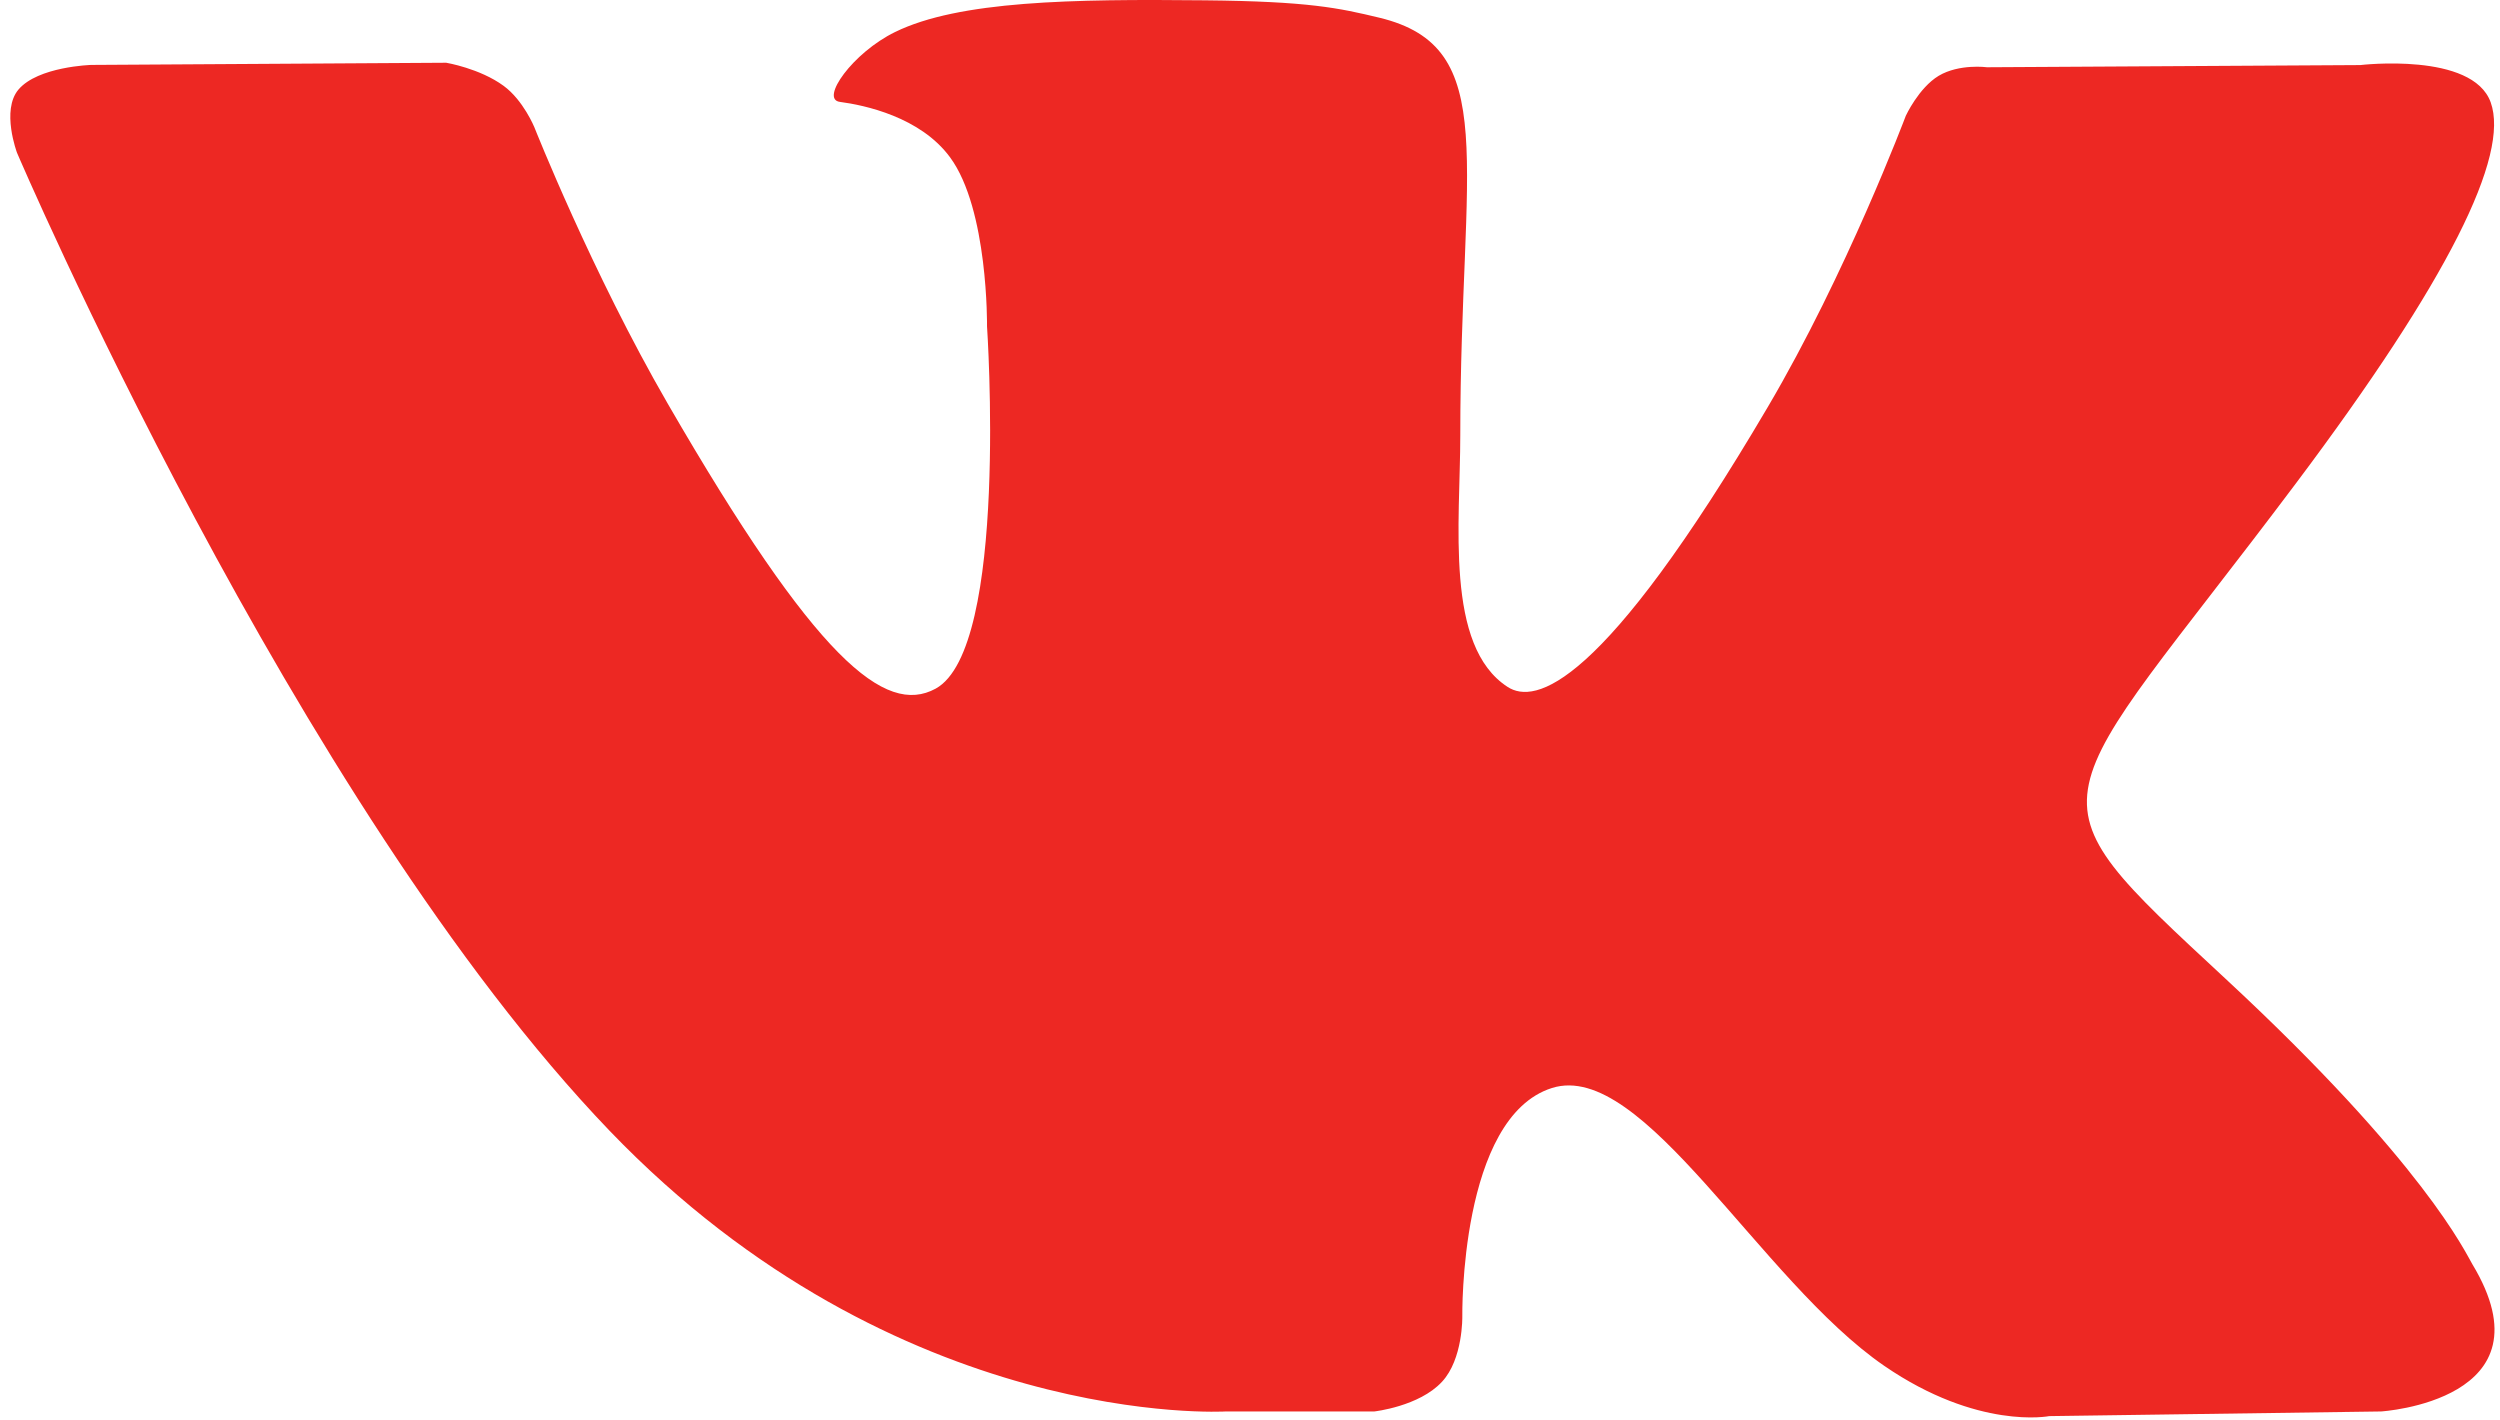 <?xml version="1.0" encoding="UTF-8"?> <svg xmlns="http://www.w3.org/2000/svg" width="132" height="75" viewBox="0 0 132 75" fill="none"> <path d="M130.541 66.752C130.188 66.162 128.008 61.423 117.514 51.684C106.528 41.485 108.003 43.141 121.236 25.506C129.295 14.766 132.517 8.207 131.508 5.403C130.549 2.731 124.622 3.436 124.622 3.436L104.913 3.551C104.913 3.551 103.453 3.354 102.363 4.002C101.305 4.641 100.625 6.117 100.625 6.117C100.625 6.117 97.501 14.43 93.336 21.497C84.556 36.41 81.039 37.197 79.604 36.271C76.267 34.114 77.103 27.597 77.103 22.973C77.103 8.519 79.293 2.493 72.832 0.935C70.684 0.419 69.11 0.074 63.625 0.017C56.591 -0.057 50.631 0.042 47.261 1.69C45.015 2.788 43.285 5.24 44.343 5.379C45.646 5.551 48.597 6.174 50.163 8.306C52.188 11.052 52.115 17.234 52.115 17.234C52.115 17.234 53.279 34.246 49.401 36.361C46.736 37.812 43.088 34.852 35.259 21.317C31.25 14.389 28.216 6.723 28.216 6.723C28.216 6.723 27.634 5.297 26.593 4.534C25.33 3.608 23.559 3.313 23.559 3.313L4.818 3.428C4.818 3.428 2.006 3.51 0.973 4.731C0.054 5.822 0.899 8.068 0.899 8.068C0.899 8.068 15.574 42.395 32.184 59.702C47.425 75.566 64.724 74.525 64.724 74.525H72.562C72.562 74.525 74.931 74.262 76.136 72.959C77.251 71.762 77.21 69.515 77.21 69.515C77.21 69.515 77.054 58.997 81.941 57.447C86.753 55.922 92.935 67.613 99.485 72.114C104.437 75.517 108.2 74.771 108.2 74.771L125.72 74.525C125.72 74.525 134.886 73.959 130.541 66.752Z" fill="#ED2823"></path> </svg> 